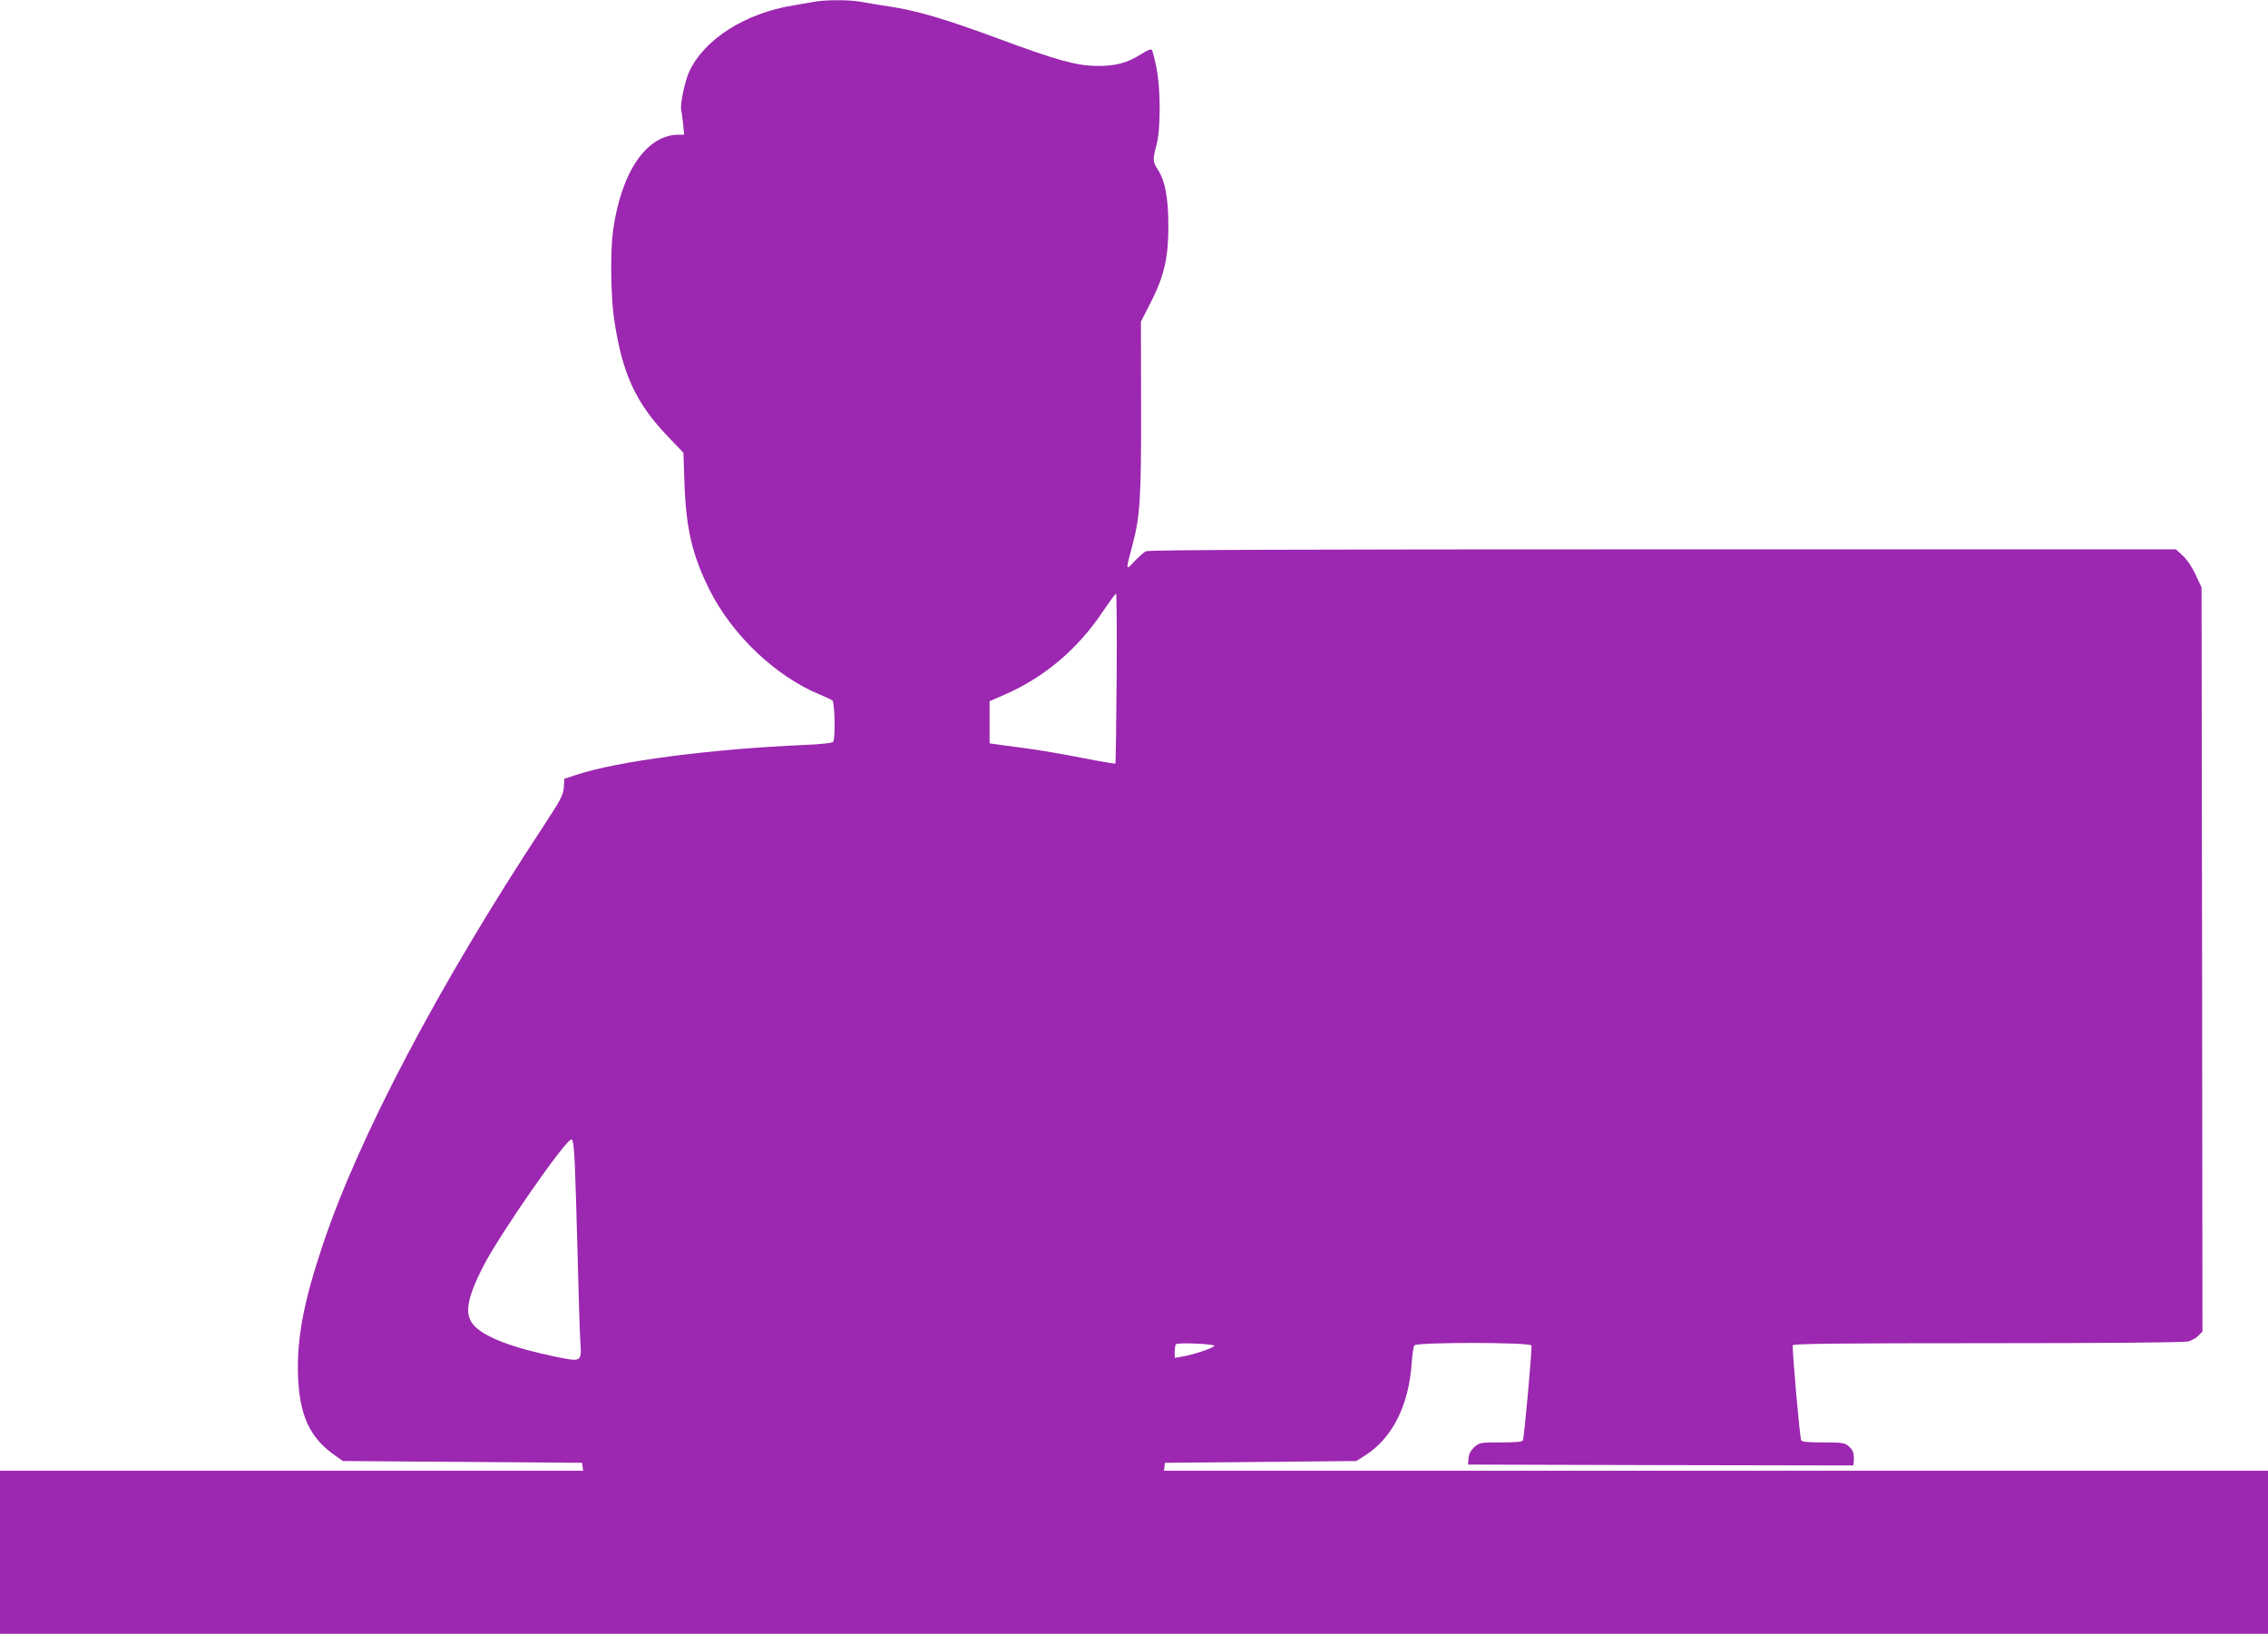 <?xml version="1.0" standalone="no"?>
<!DOCTYPE svg PUBLIC "-//W3C//DTD SVG 20010904//EN"
 "http://www.w3.org/TR/2001/REC-SVG-20010904/DTD/svg10.dtd">
<svg version="1.0" xmlns="http://www.w3.org/2000/svg"
 width="1280pt" height="922pt" viewBox="0 0 1280 922"
 preserveAspectRatio="xMidYMid meet">
<g transform="translate(0,922) scale(0.1,-0.1)"
fill="#9c27b0" stroke="none">
<path d="M4595 9210 c-22 -4 -74 -13 -115 -20 -274 -44 -506 -191 -591 -376
-25 -55 -53 -190 -44 -217 2 -7 6 -40 10 -74 l6 -63 -29 0 c-182 0 -325 -207
-372 -540 -16 -113 -13 -369 5 -495 46 -313 121 -477 306 -670 l86 -90 6 -175
c9 -255 45 -406 142 -600 130 -257 374 -488 625 -591 30 -12 61 -27 68 -32 13
-10 18 -213 4 -233 -4 -7 -66 -14 -162 -18 -533 -23 -1058 -92 -1288 -169
l-67 -22 -3 -49 c-3 -43 -17 -69 -116 -220 -591 -897 -1043 -1756 -1246 -2366
-108 -323 -145 -524 -138 -735 8 -222 67 -350 208 -448 l45 -32 675 -5 675 -5
3 -22 3 -23 -1645 0 -1646 0 0 -460 0 -460 6400 0 6400 0 0 460 0 460 -3116 0
-3115 0 3 23 3 22 540 5 540 5 53 34 c150 96 243 281 259 516 3 50 10 96 16
103 14 18 653 18 660 -1 5 -13 -40 -511 -48 -535 -3 -9 -37 -12 -125 -12 -117
0 -120 -1 -150 -27 -20 -19 -31 -39 -32 -63 l-3 -35 1088 -3 1087 -2 2 22 c3
46 -3 64 -28 86 -23 20 -35 22 -145 22 -87 0 -121 3 -124 13 -8 21 -52 521
-47 535 3 9 233 12 1101 12 694 0 1109 4 1132 10 19 6 45 20 57 33 l22 23 -2
2100 -3 2099 -34 73 c-20 43 -50 87 -73 107 l-38 35 -2896 0 c-2084 0 -2901
-3 -2917 -11 -12 -6 -41 -32 -65 -57 -50 -54 -50 -56 -9 99 41 156 48 258 47
773 l-1 481 55 107 c77 152 100 253 100 433 0 158 -19 256 -59 317 -30 45 -30
57 -8 140 24 89 24 323 -1 438 -9 46 -21 90 -24 97 -5 8 -23 2 -62 -23 -77
-49 -148 -68 -250 -66 -116 1 -225 32 -553 153 -305 113 -461 159 -622 183
-60 10 -134 21 -164 27 -64 11 -199 10 -256 -1z m1707 -3817 c-2 -263 -5 -479
-7 -482 -3 -2 -87 12 -188 32 -100 20 -236 43 -302 52 -66 9 -142 19 -170 23
l-50 7 0 119 0 119 85 37 c225 98 413 257 557 473 36 53 68 97 72 97 3 0 5
-215 3 -477z m-3058 -2740 c3 -76 11 -311 16 -523 5 -212 12 -426 15 -476 8
-122 10 -121 -141 -90 -238 49 -396 109 -457 174 -58 61 -45 150 51 337 91
178 464 715 497 715 9 0 14 -36 19 -137z m3609 -1028 c-2 -11 -123 -52 -184
-61 l-39 -7 0 35 c0 19 3 38 7 42 11 11 218 2 216 -9z"/>
</g>
</svg>
